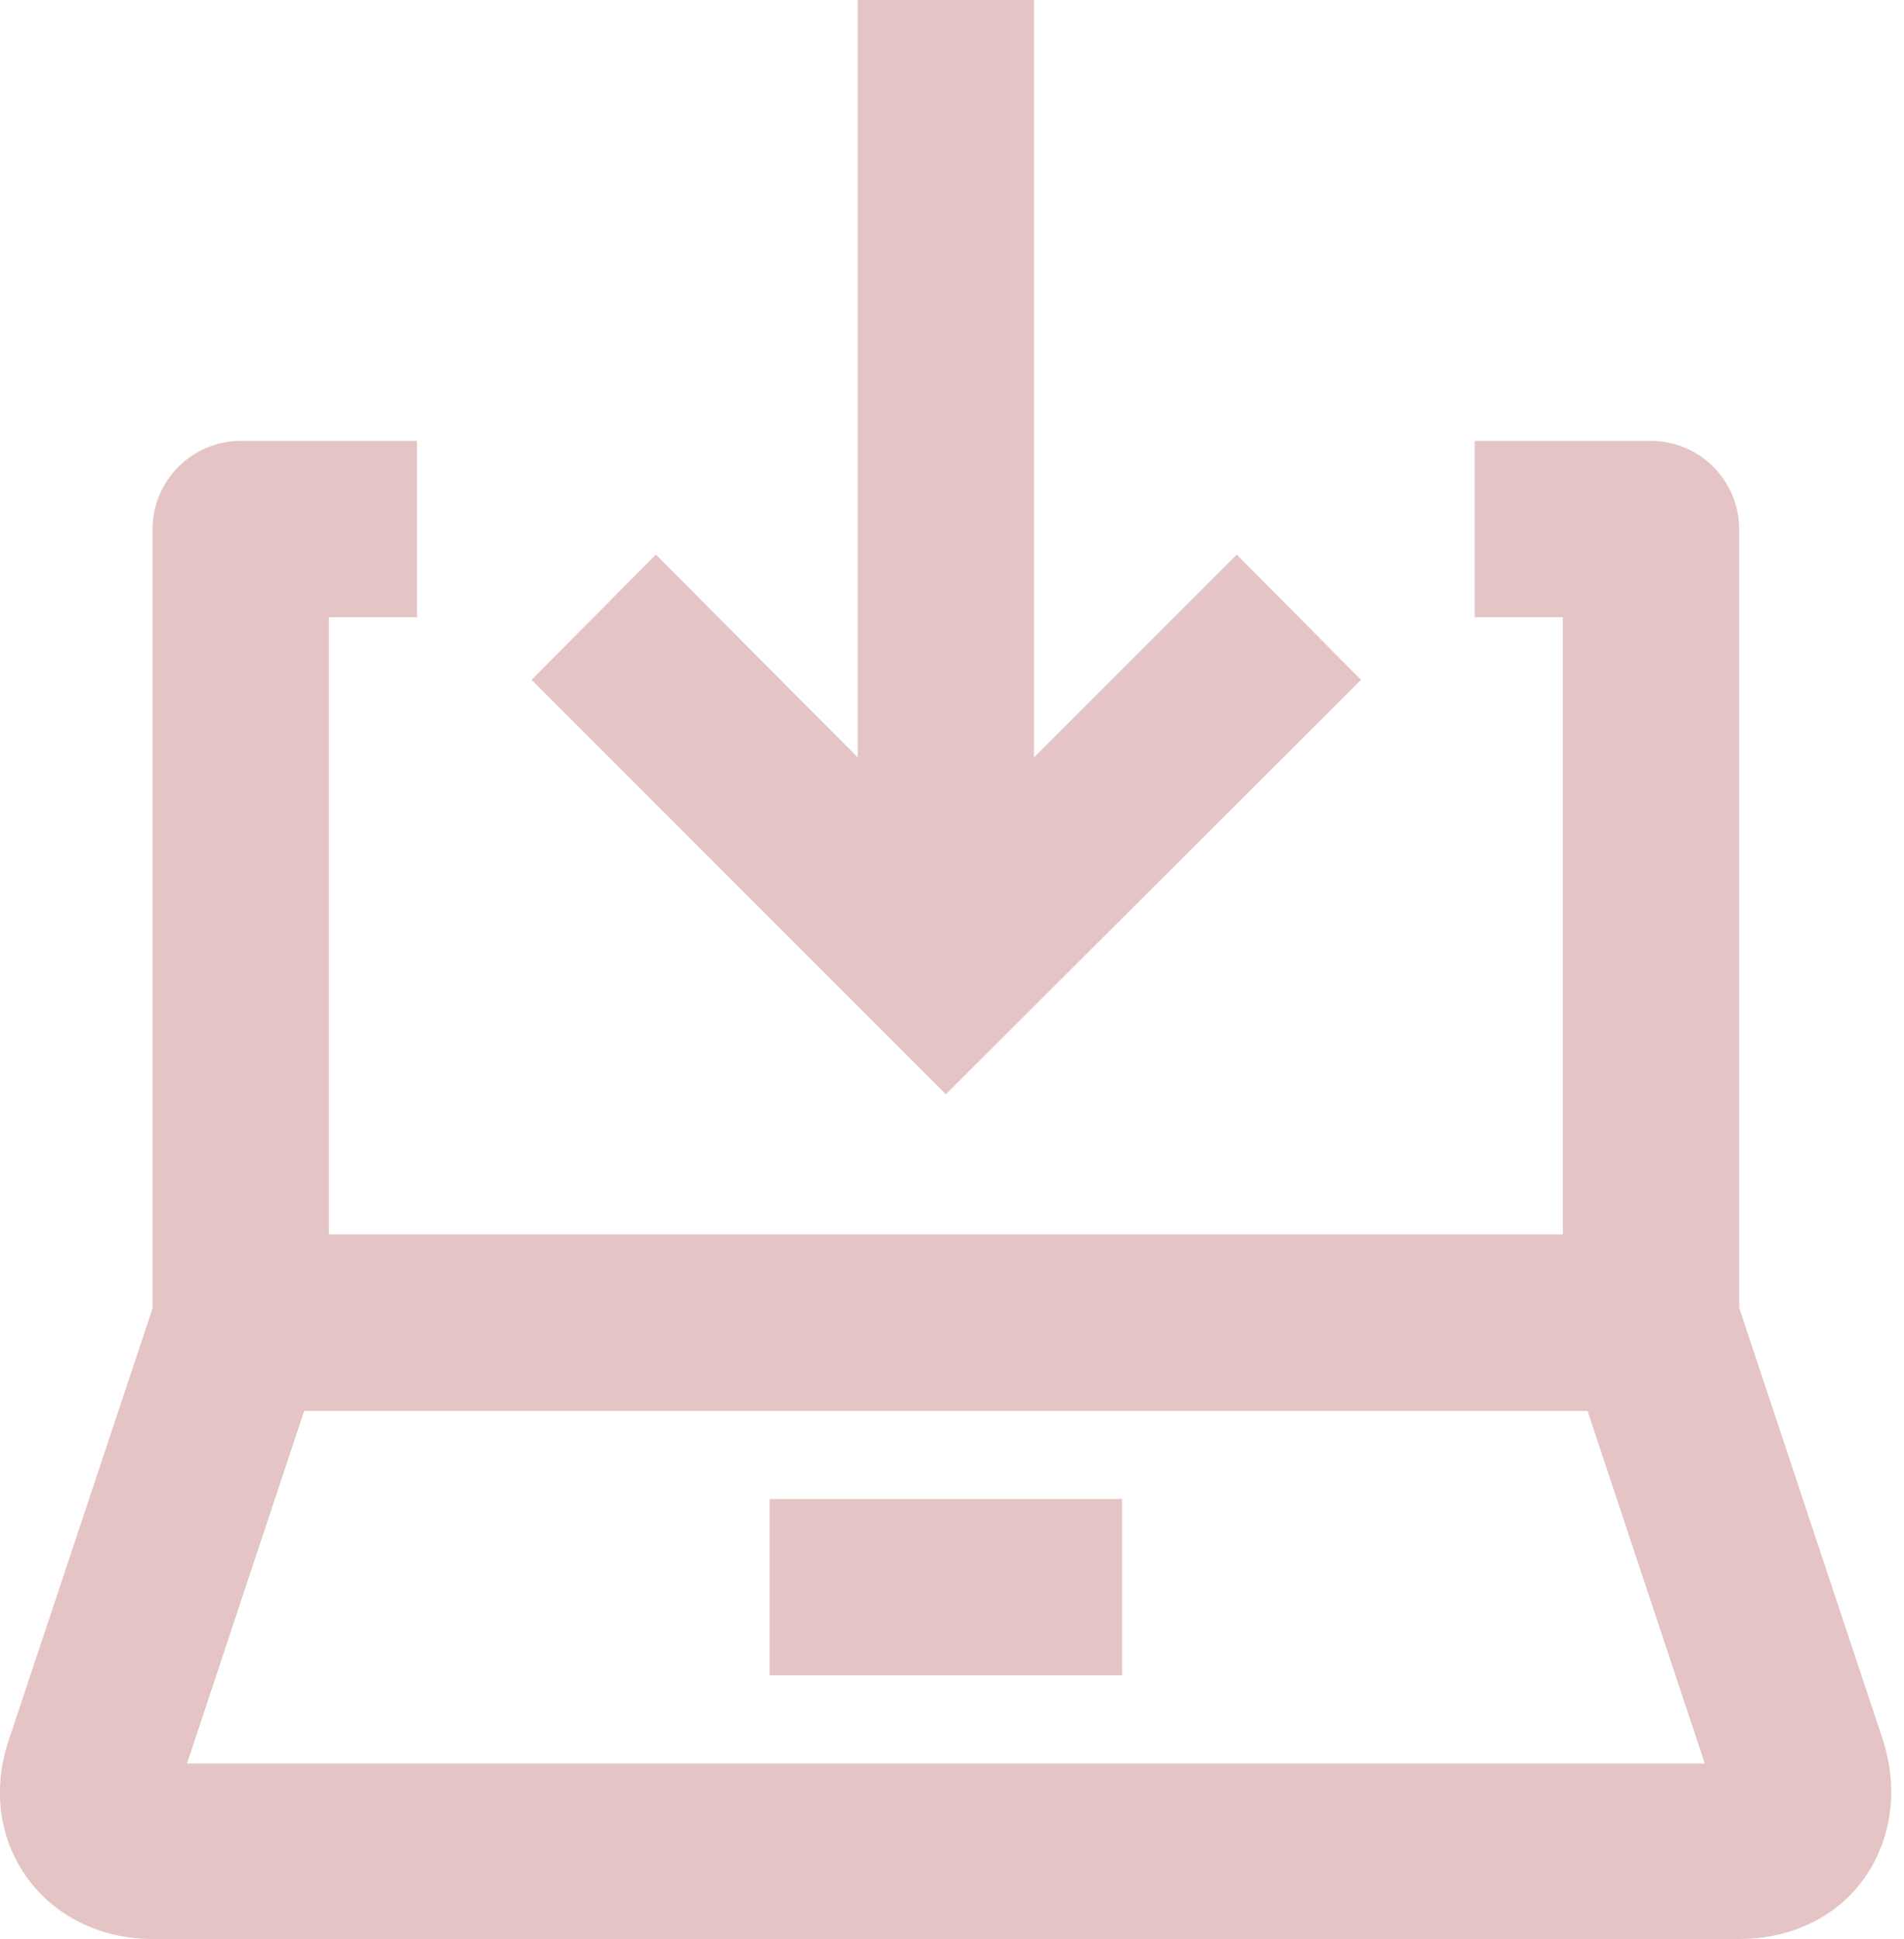 <?xml version="1.0" encoding="utf-8"?>
<svg xmlns="http://www.w3.org/2000/svg" width="55" height="56" viewBox="0 0 55 56" fill="none">
<g id="Icons/Boekhouding/Opvragingen-Pink">
<path id="Icon" fill-rule="evenodd" clip-rule="evenodd" d="M35.725 16.015L29.869 21.872V0H24.777V21.872L18.946 16.015L15.356 19.631L27.323 31.598L39.315 19.631L35.725 16.015ZM54.388 50.236L50.238 37.76V15.277C50.238 13.877 49.092 12.731 47.692 12.731H42.6V17.823H45.146V35.646H9.5V17.823H12.046V12.731H6.954C5.553 12.731 4.407 13.877 4.407 15.277V37.785L0.257 50.236C-0.227 51.662 -0.023 53.113 0.792 54.233C1.607 55.353 2.931 55.99 4.407 55.99H50.238C51.74 55.99 53.064 55.353 53.854 54.233C54.643 53.113 54.847 51.662 54.388 50.236ZM5.4 50.923L8.787 40.739H45.859L49.245 50.923H5.4ZM22.23 43.285H32.415V48.377H22.23V43.285Z" fill="#E4C4C4"/>
</g>
</svg>